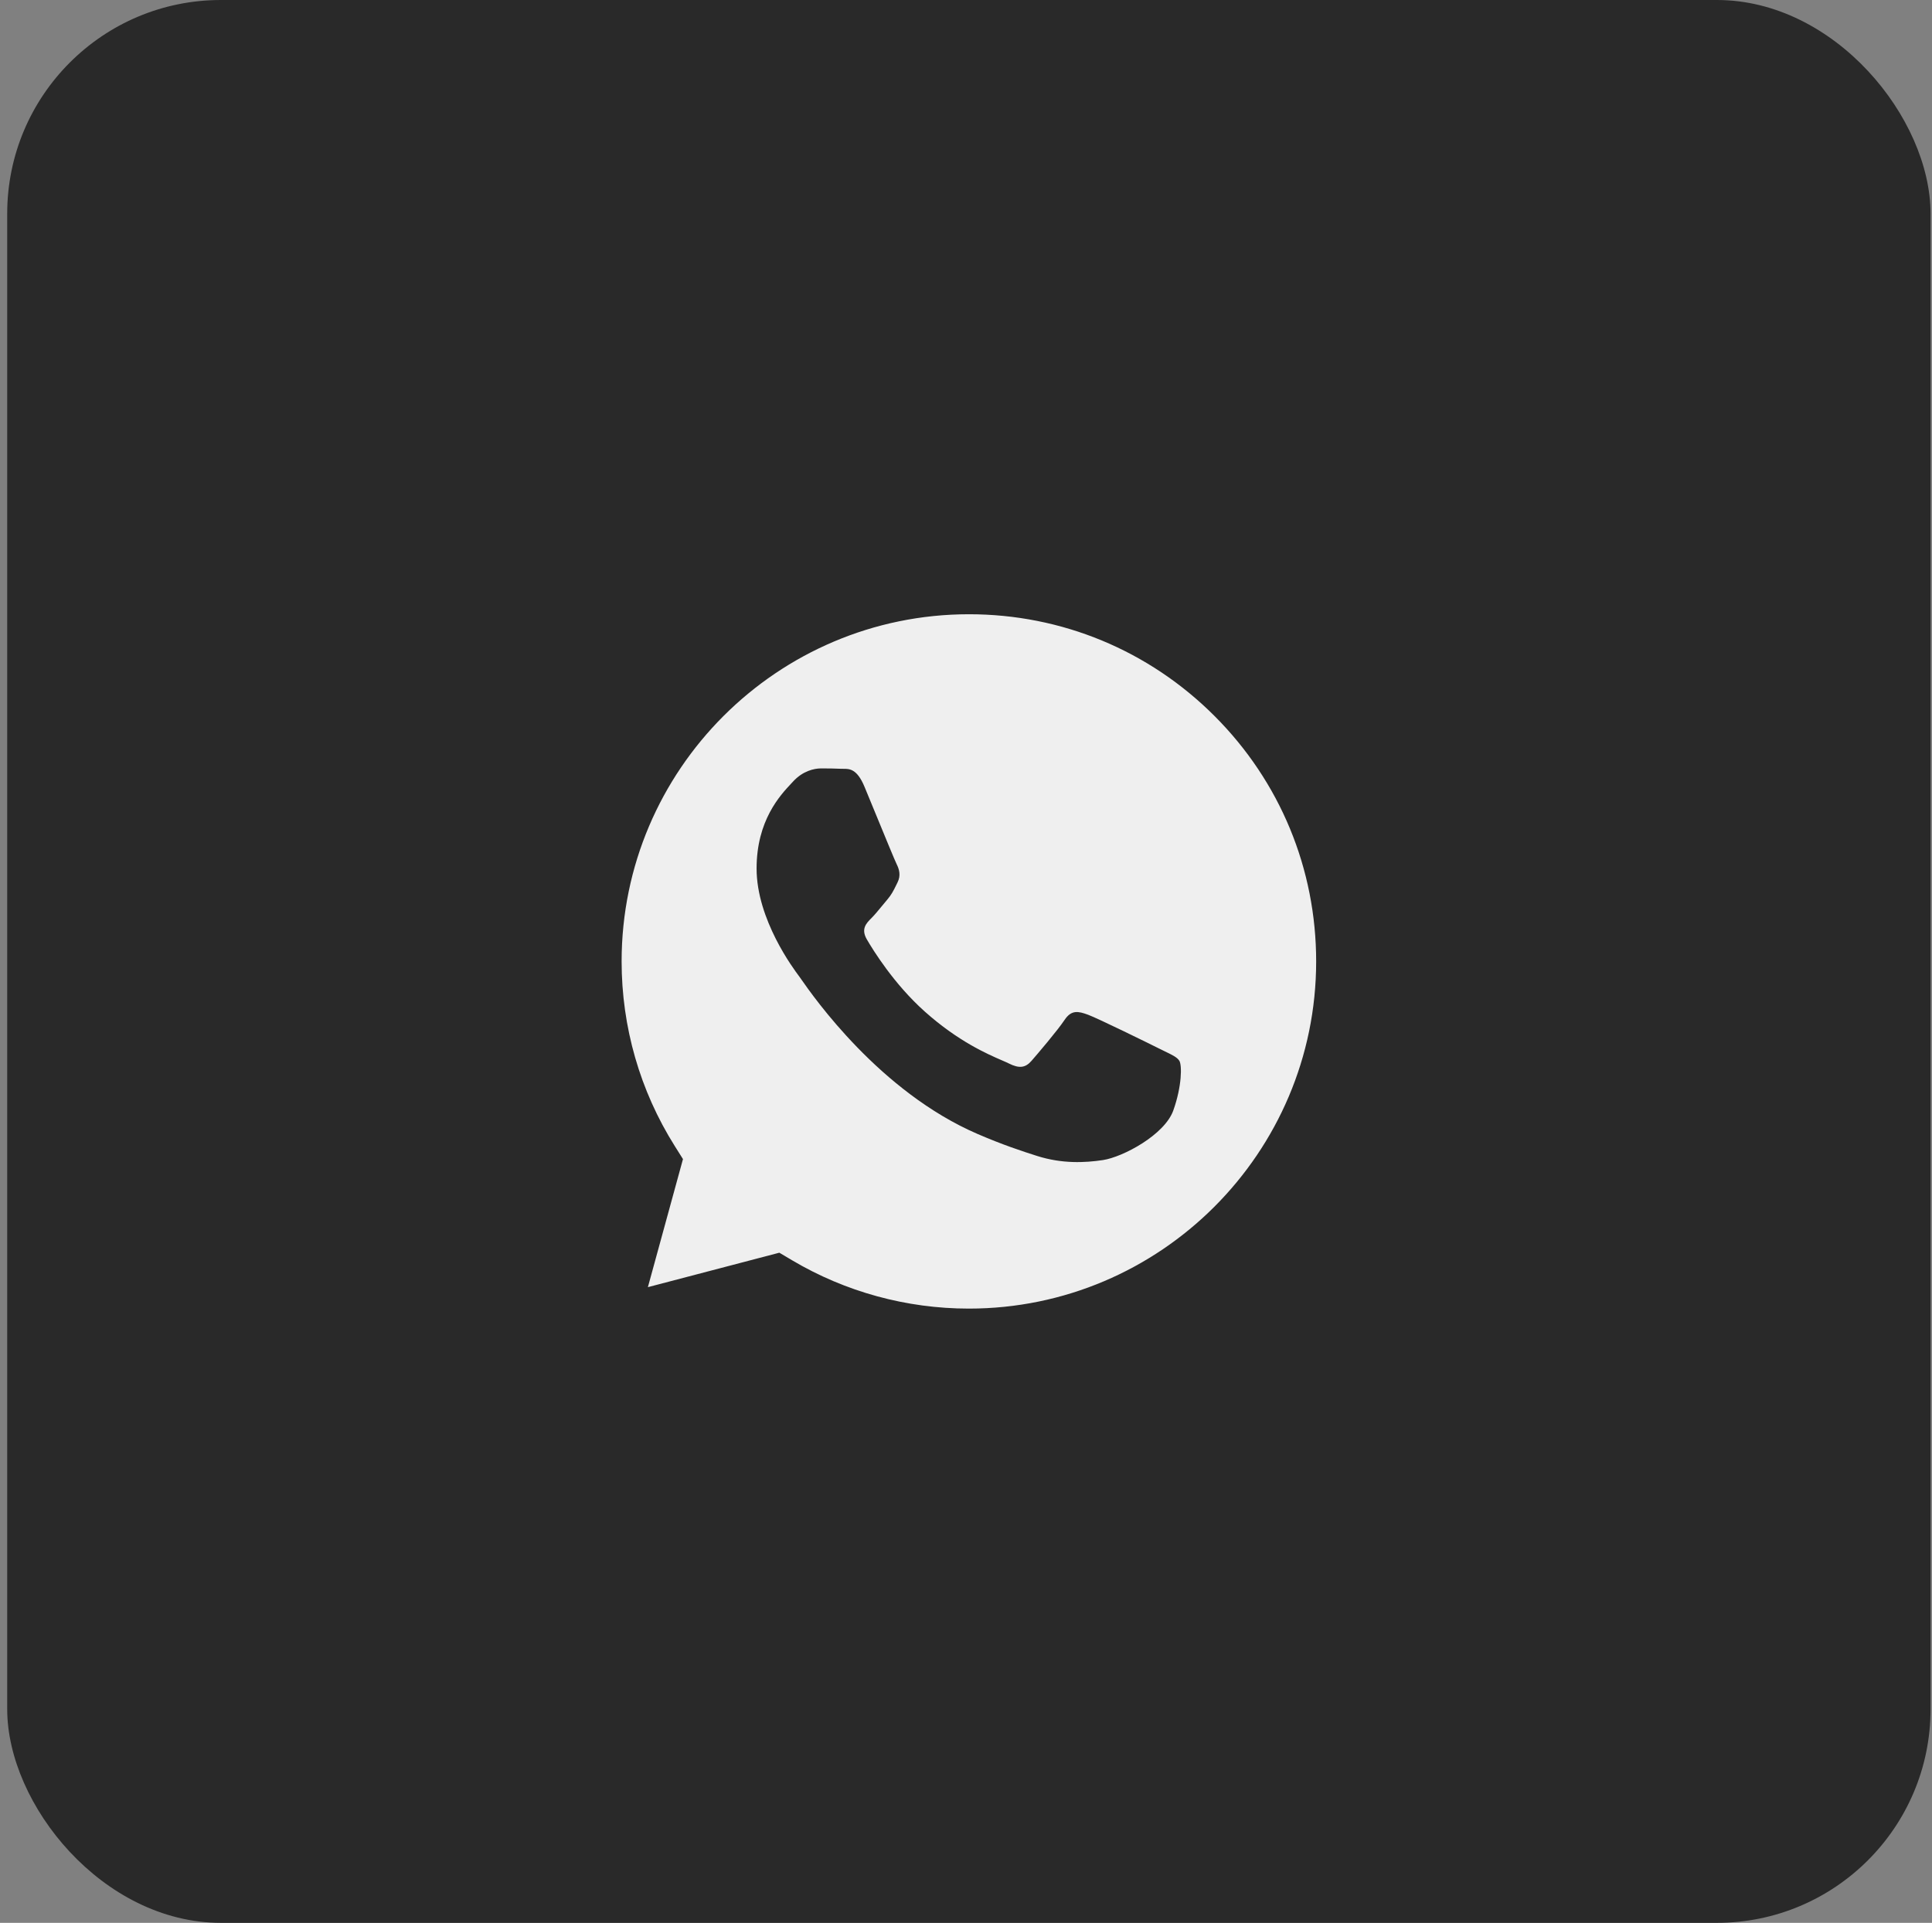 <?xml version="1.0" encoding="UTF-8"?> <svg xmlns="http://www.w3.org/2000/svg" width="223" height="222" viewBox="0 0 223 222" fill="none"><rect x="0" y="0" width="223" height="222" fill="#808080" stroke="none"/><rect x="0.832" width="222" height="222" rx="24.667" fill="#292929"></rect><path fill-rule="evenodd" clip-rule="evenodd" d="M91.416 145.498L89.953 144.63L74.782 148.608L78.832 133.822L77.878 132.306C73.866 125.927 71.747 118.553 71.75 110.982C71.759 88.89 89.74 70.917 111.85 70.917C122.556 70.921 132.62 75.094 140.188 82.668C147.756 90.241 151.921 100.308 151.917 111.015C151.908 133.109 133.927 151.084 111.834 151.084H111.818C104.625 151.081 97.571 149.149 91.416 145.498ZM134.479 121.397C135.32 121.803 135.887 122.077 136.13 122.481C136.431 122.984 136.431 125.395 135.427 128.209C134.423 131.023 129.609 133.591 127.293 133.937C125.218 134.247 122.59 134.377 119.704 133.459C117.954 132.904 115.709 132.163 112.834 130.922C101.538 126.046 93.904 115.101 92.461 113.033C92.36 112.888 92.289 112.786 92.25 112.734L92.24 112.721C91.602 111.87 87.329 106.171 87.329 100.273C87.329 94.725 90.056 91.816 91.311 90.478C91.397 90.386 91.476 90.302 91.547 90.224C92.651 89.018 93.957 88.717 94.76 88.717C95.563 88.717 96.368 88.724 97.07 88.76C97.156 88.764 97.246 88.763 97.339 88.763C98.042 88.759 98.917 88.754 99.781 90.827C100.113 91.625 100.599 92.808 101.112 94.056C102.149 96.58 103.294 99.368 103.496 99.771C103.797 100.374 103.998 101.077 103.596 101.882C103.536 102.002 103.48 102.116 103.427 102.225C103.125 102.84 102.903 103.293 102.391 103.891C102.19 104.126 101.982 104.379 101.774 104.633C101.359 105.137 100.945 105.642 100.584 106.001C99.981 106.602 99.353 107.254 100.056 108.46C100.758 109.666 103.177 113.61 106.759 116.804C110.61 120.238 113.957 121.689 115.653 122.424C115.984 122.568 116.253 122.684 116.449 122.783C117.654 123.386 118.357 123.285 119.06 122.481C119.763 121.677 122.072 118.964 122.875 117.758C123.678 116.553 124.482 116.753 125.586 117.155C126.691 117.558 132.615 120.471 133.82 121.074C134.056 121.192 134.276 121.298 134.479 121.397Z" fill="#EFEFEF"></path></svg> 